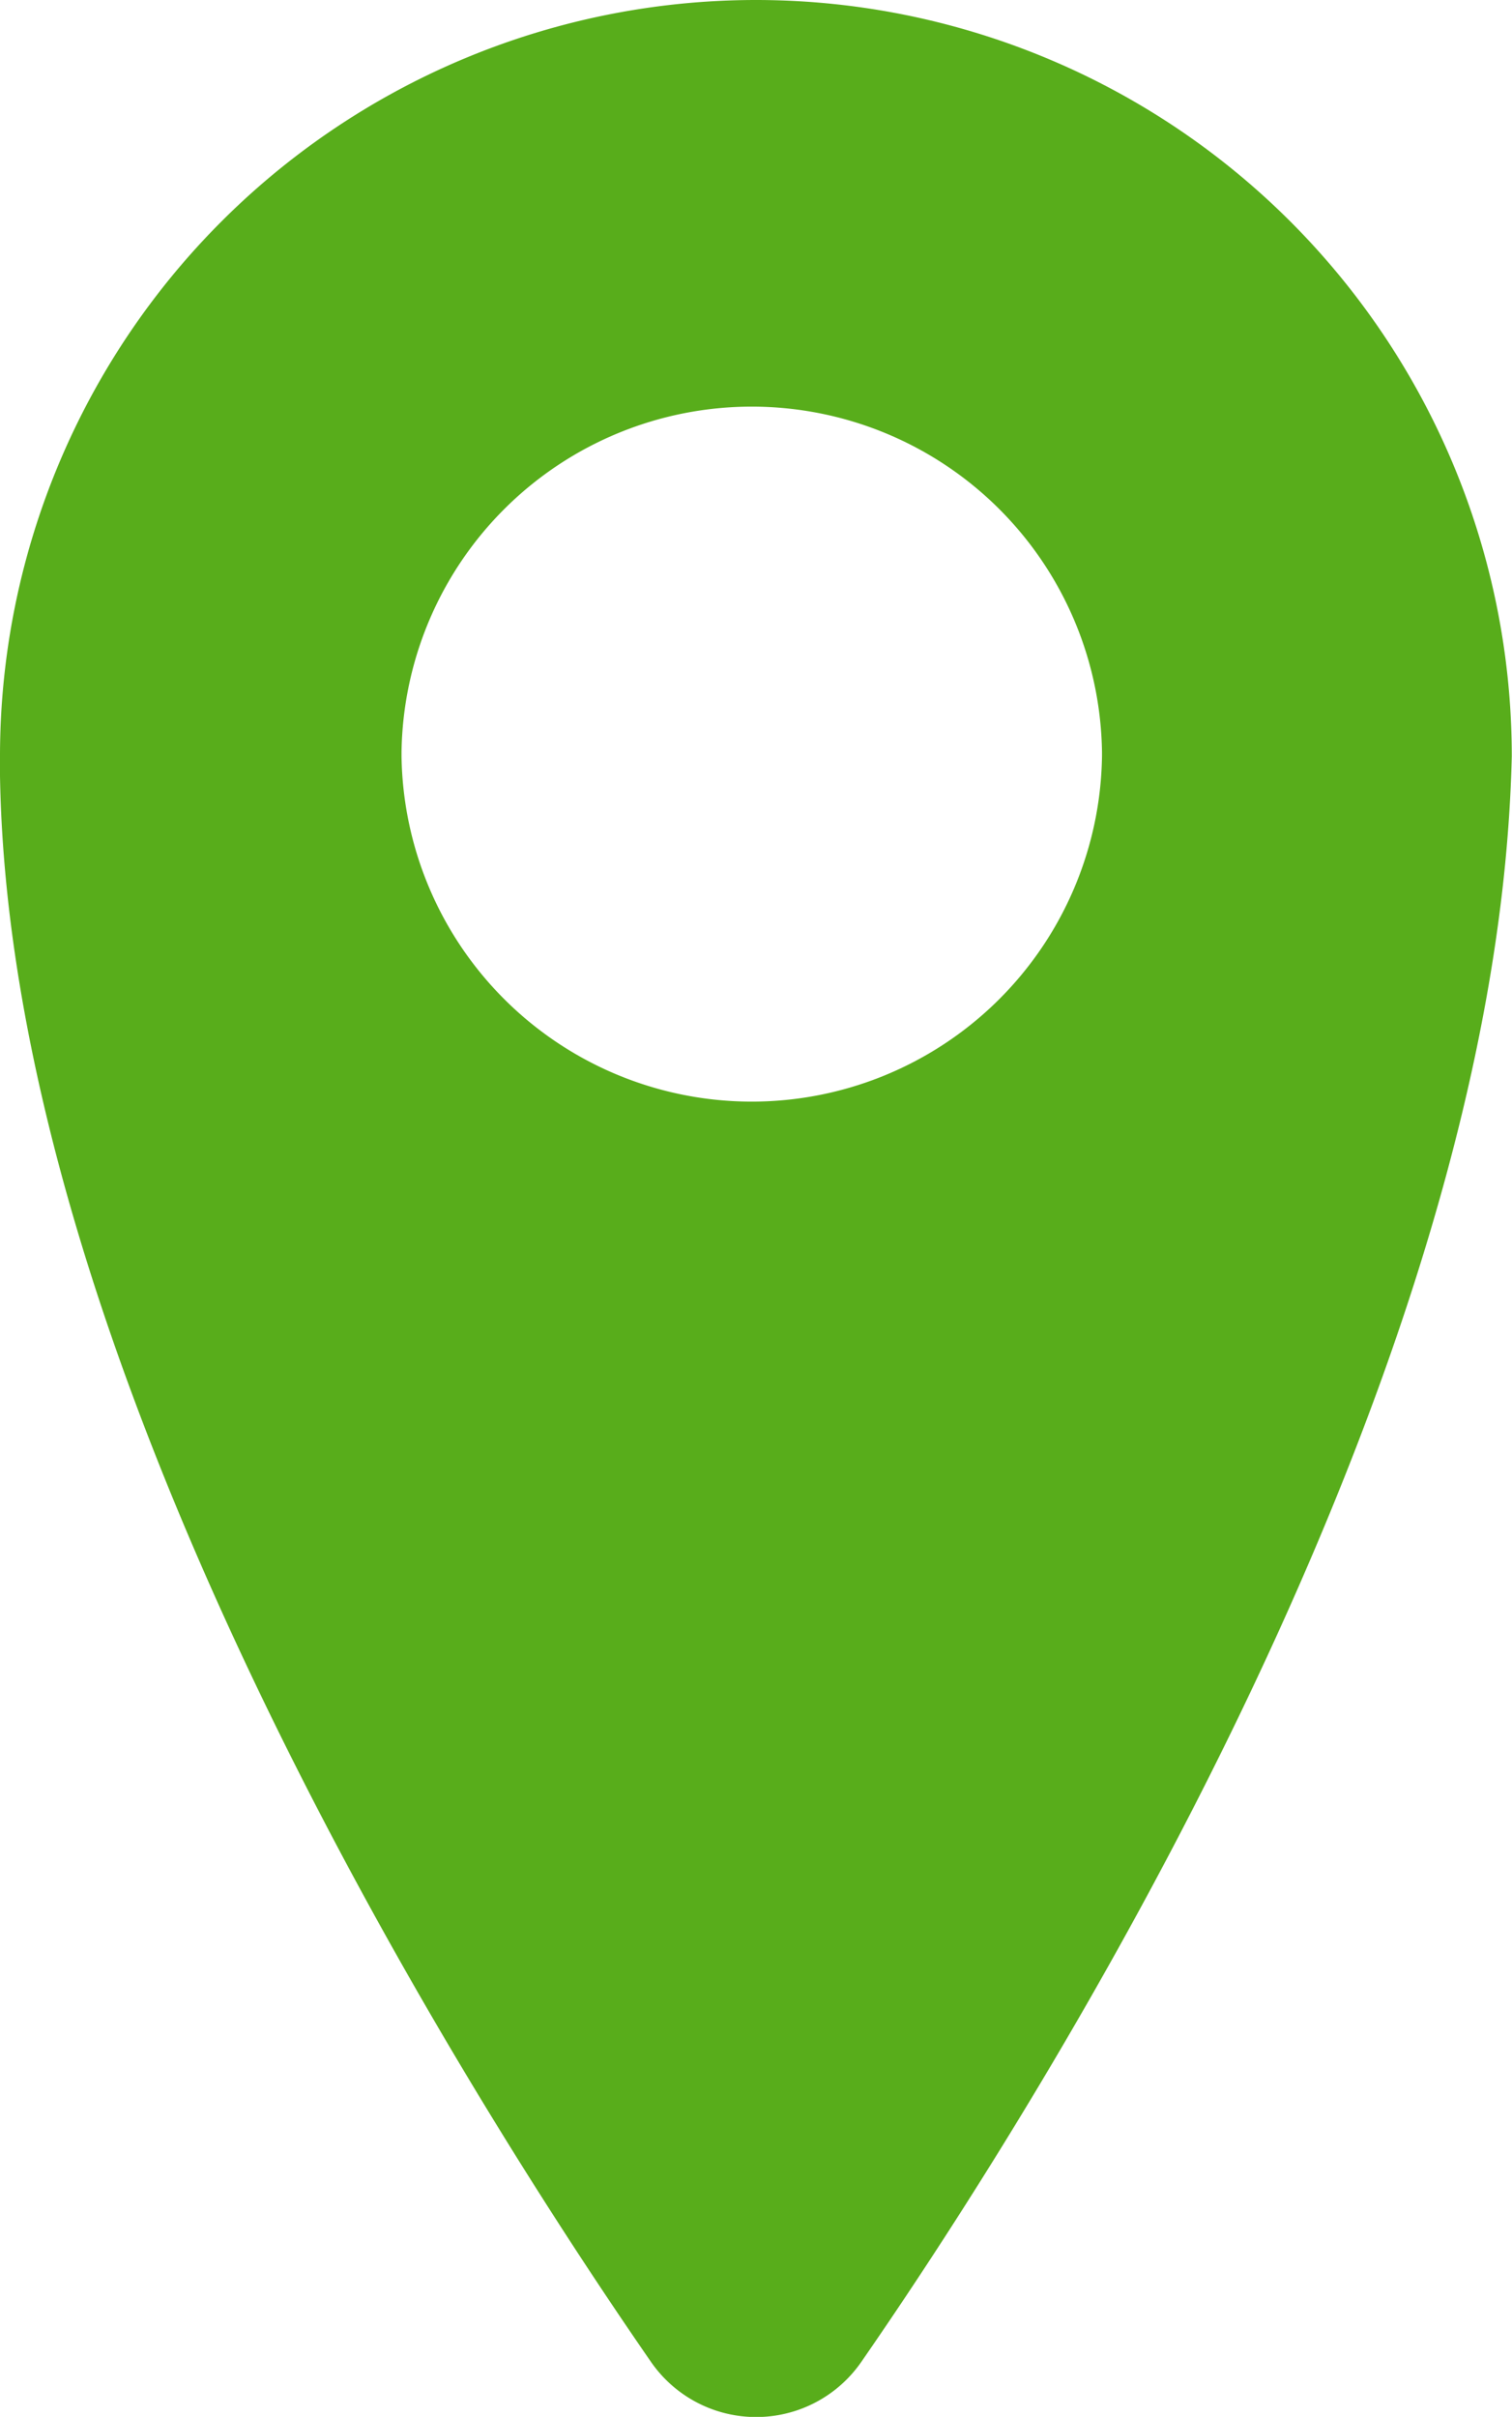 <svg id="Picto_lieu" data-name="Picto lieu" xmlns="http://www.w3.org/2000/svg" xmlns:xlink="http://www.w3.org/1999/xlink" width="20.884" height="33.371" viewBox="0 0 20.884 33.371">
  <defs>
    <clipPath id="clip-path">
      <rect id="Rectangle_31" data-name="Rectangle 31" width="20.884" height="33.371" fill="#58ad1b"/>
    </clipPath>
  </defs>
  <g id="Groupe_40" data-name="Groupe 40" clip-path="url(#clip-path)">
    <path id="Tracé_44" data-name="Tracé 44" d="M10.442,0A10.442,10.442,0,0,0,0,10.442q0,.135,0,.269c.13,8.027,6.073,17.679,8.991,21.9a1.766,1.766,0,0,0,2.906,0c2.756-3.981,8.288-13,8.927-21.074q.044-.551.057-1.094A10.442,10.442,0,0,0,10.442,0m4.779,10.442a4.838,4.838,0,0,1-9.675,0v-.059a4.838,4.838,0,0,1,9.675,0Z" fill="#58ad1b"/>
  </g>
</svg>
